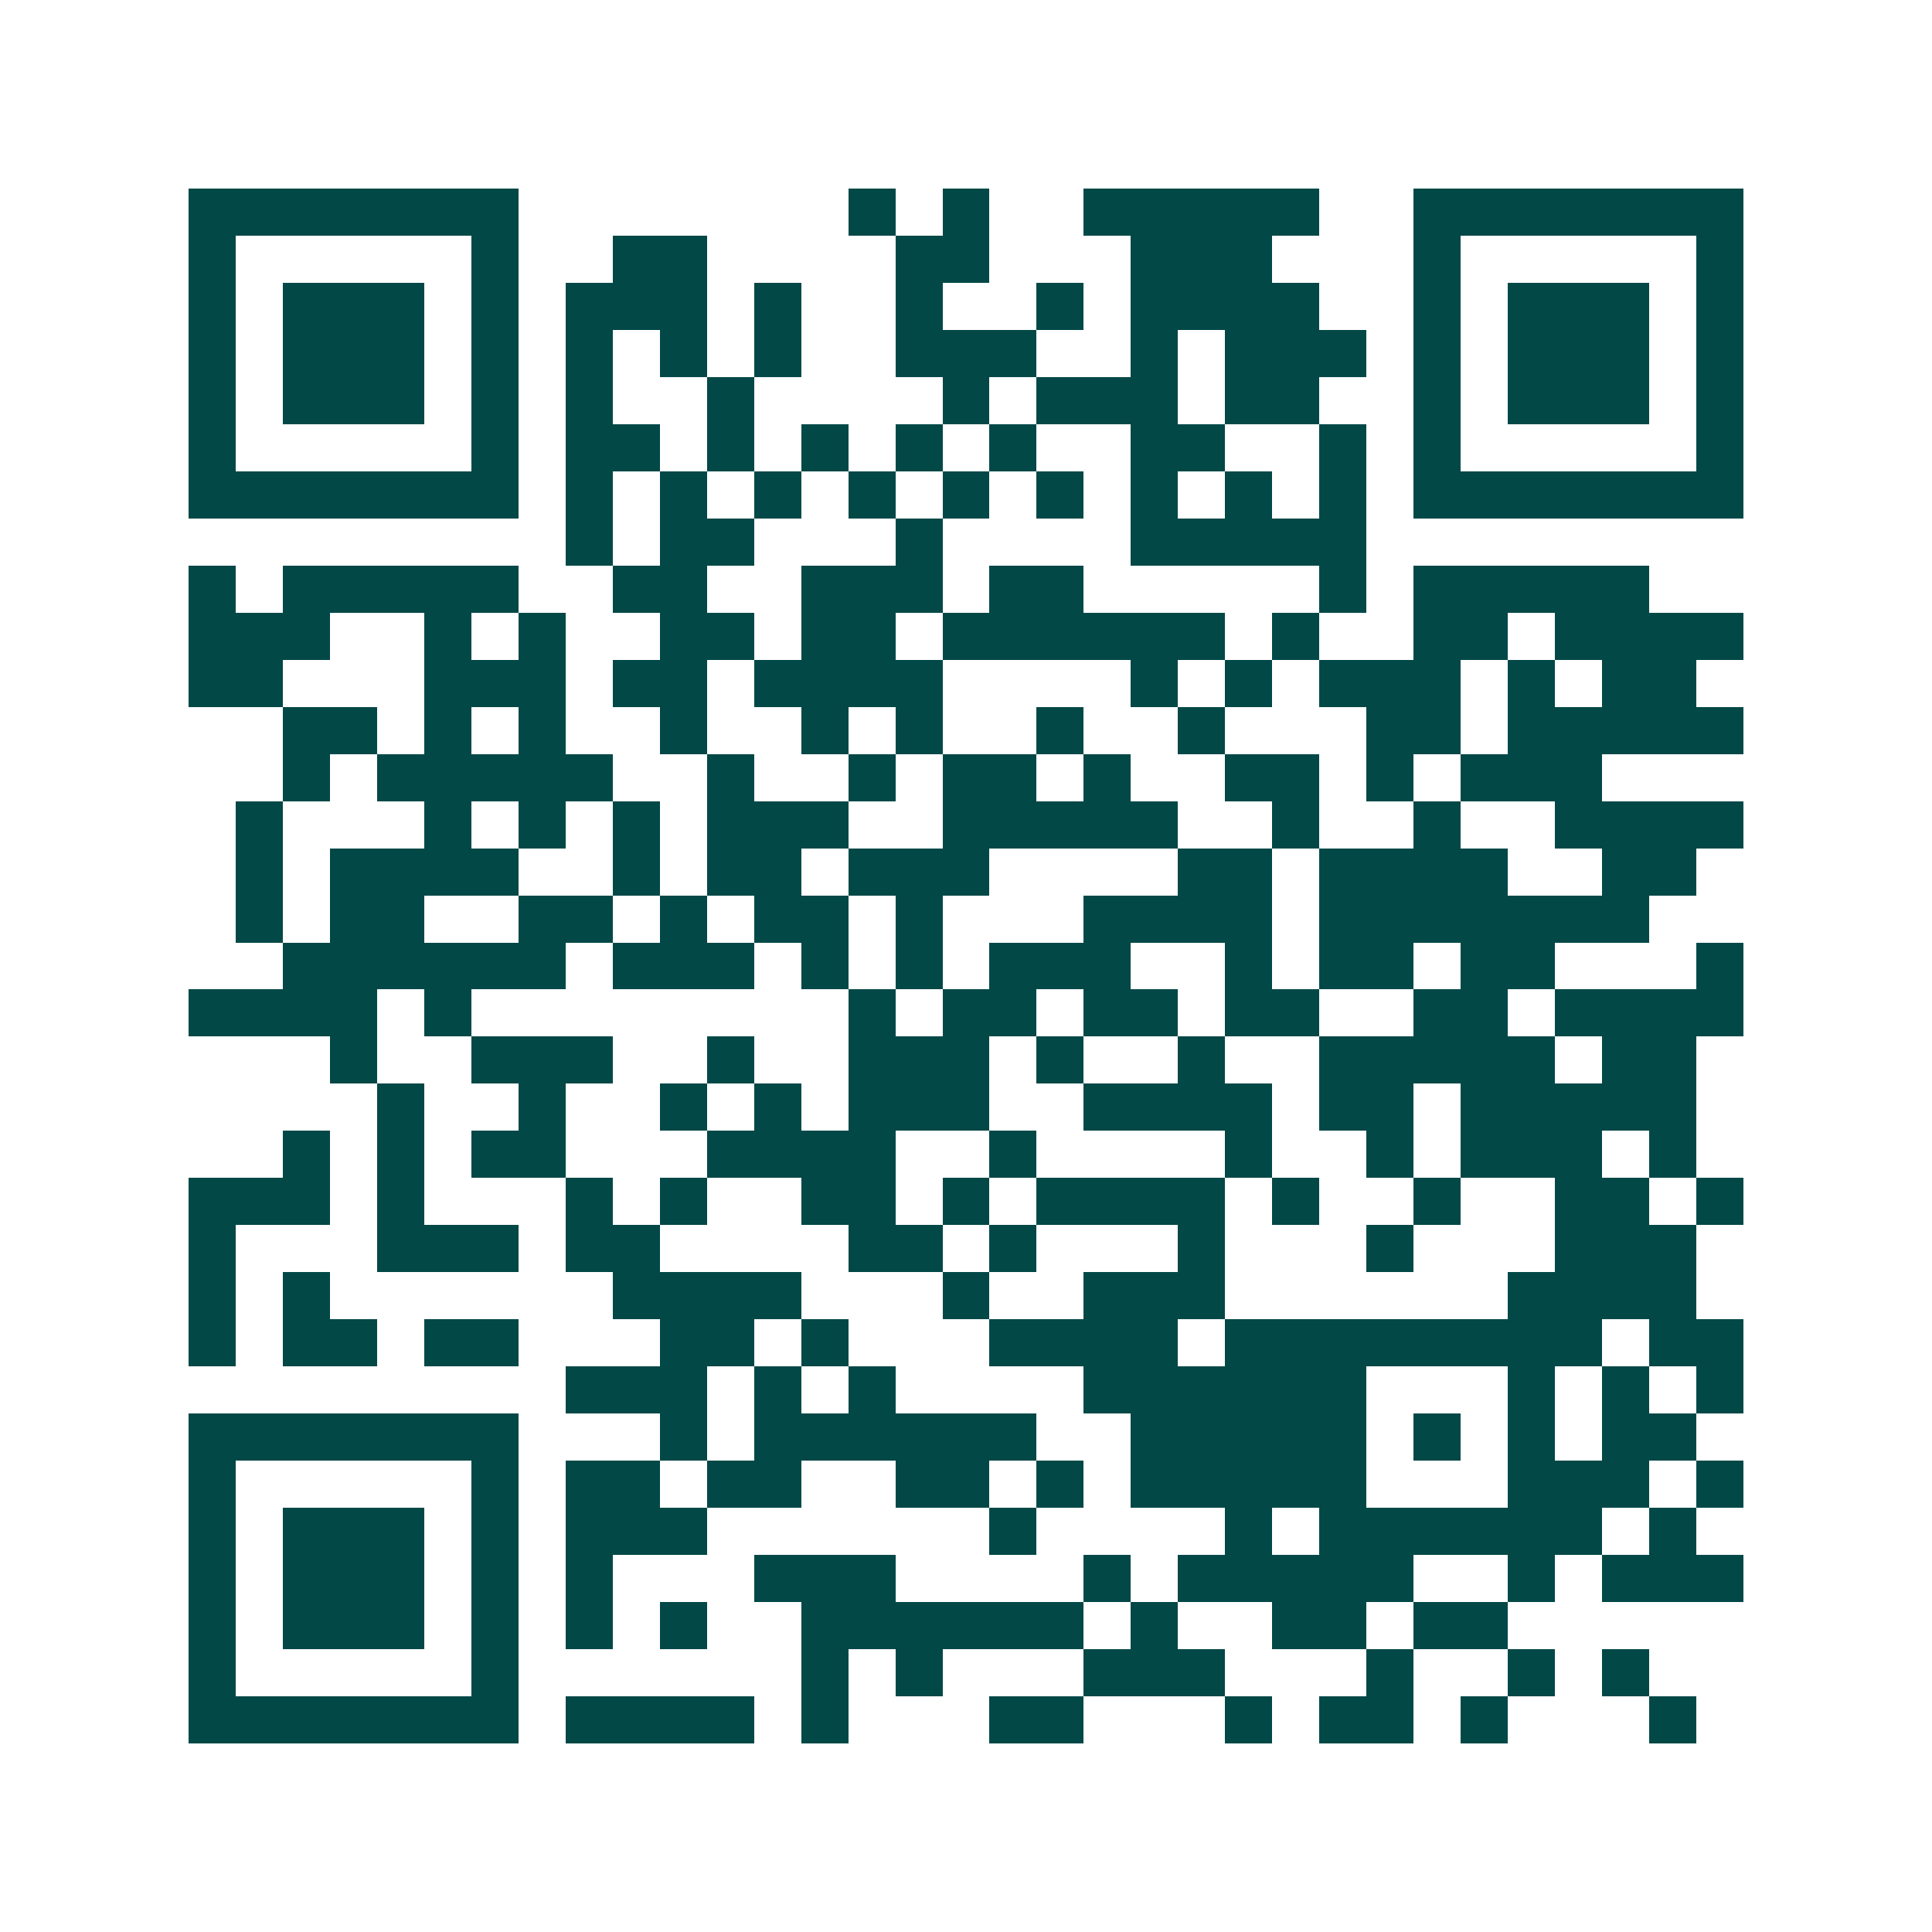 <svg xmlns="http://www.w3.org/2000/svg" width="200" height="200" viewBox="0 0 41 41" shape-rendering="crispEdges"><path fill="#ffffff" d="M0 0h41v41H0z"/><path stroke="#014847" d="M4 4.5h7m7 0h1m1 0h1m2 0h5m2 0h7M4 5.5h1m5 0h1m2 0h2m4 0h2m3 0h3m3 0h1m5 0h1M4 6.5h1m1 0h3m1 0h1m1 0h3m1 0h1m2 0h1m2 0h1m1 0h4m2 0h1m1 0h3m1 0h1M4 7.5h1m1 0h3m1 0h1m1 0h1m1 0h1m1 0h1m2 0h3m2 0h1m1 0h3m1 0h1m1 0h3m1 0h1M4 8.5h1m1 0h3m1 0h1m1 0h1m2 0h1m4 0h1m1 0h3m1 0h2m2 0h1m1 0h3m1 0h1M4 9.5h1m5 0h1m1 0h2m1 0h1m1 0h1m1 0h1m1 0h1m2 0h2m2 0h1m1 0h1m5 0h1M4 10.5h7m1 0h1m1 0h1m1 0h1m1 0h1m1 0h1m1 0h1m1 0h1m1 0h1m1 0h1m1 0h7M12 11.5h1m1 0h2m3 0h1m4 0h5M4 12.5h1m1 0h5m2 0h2m2 0h3m1 0h2m5 0h1m1 0h5M4 13.5h3m2 0h1m1 0h1m2 0h2m1 0h2m1 0h6m1 0h1m2 0h2m1 0h4M4 14.5h2m3 0h3m1 0h2m1 0h4m4 0h1m1 0h1m1 0h3m1 0h1m1 0h2M6 15.5h2m1 0h1m1 0h1m2 0h1m2 0h1m1 0h1m2 0h1m2 0h1m3 0h2m1 0h5M6 16.5h1m1 0h5m2 0h1m2 0h1m1 0h2m1 0h1m2 0h2m1 0h1m1 0h3M5 17.5h1m3 0h1m1 0h1m1 0h1m1 0h3m2 0h5m2 0h1m2 0h1m2 0h4M5 18.5h1m1 0h4m2 0h1m1 0h2m1 0h3m4 0h2m1 0h4m2 0h2M5 19.5h1m1 0h2m2 0h2m1 0h1m1 0h2m1 0h1m3 0h4m1 0h7M6 20.5h6m1 0h3m1 0h1m1 0h1m1 0h3m2 0h1m1 0h2m1 0h2m3 0h1M4 21.5h4m1 0h1m8 0h1m1 0h2m1 0h2m1 0h2m2 0h2m1 0h4M7 22.5h1m2 0h3m2 0h1m2 0h3m1 0h1m2 0h1m2 0h5m1 0h2M8 23.5h1m2 0h1m2 0h1m1 0h1m1 0h3m2 0h4m1 0h2m1 0h5M6 24.5h1m1 0h1m1 0h2m3 0h4m2 0h1m4 0h1m2 0h1m1 0h3m1 0h1M4 25.5h3m1 0h1m3 0h1m1 0h1m2 0h2m1 0h1m1 0h4m1 0h1m2 0h1m2 0h2m1 0h1M4 26.5h1m3 0h3m1 0h2m4 0h2m1 0h1m3 0h1m3 0h1m3 0h3M4 27.5h1m1 0h1m6 0h4m3 0h1m2 0h3m6 0h4M4 28.5h1m1 0h2m1 0h2m3 0h2m1 0h1m3 0h4m1 0h8m1 0h2M12 29.5h3m1 0h1m1 0h1m4 0h6m3 0h1m1 0h1m1 0h1M4 30.5h7m3 0h1m1 0h6m2 0h5m1 0h1m1 0h1m1 0h2M4 31.5h1m5 0h1m1 0h2m1 0h2m2 0h2m1 0h1m1 0h5m3 0h3m1 0h1M4 32.5h1m1 0h3m1 0h1m1 0h3m6 0h1m4 0h1m1 0h6m1 0h1M4 33.5h1m1 0h3m1 0h1m1 0h1m3 0h3m4 0h1m1 0h5m2 0h1m1 0h3M4 34.5h1m1 0h3m1 0h1m1 0h1m1 0h1m2 0h6m1 0h1m2 0h2m1 0h2M4 35.5h1m5 0h1m6 0h1m1 0h1m3 0h3m3 0h1m2 0h1m1 0h1M4 36.5h7m1 0h4m1 0h1m3 0h2m3 0h1m1 0h2m1 0h1m3 0h1"/></svg>
